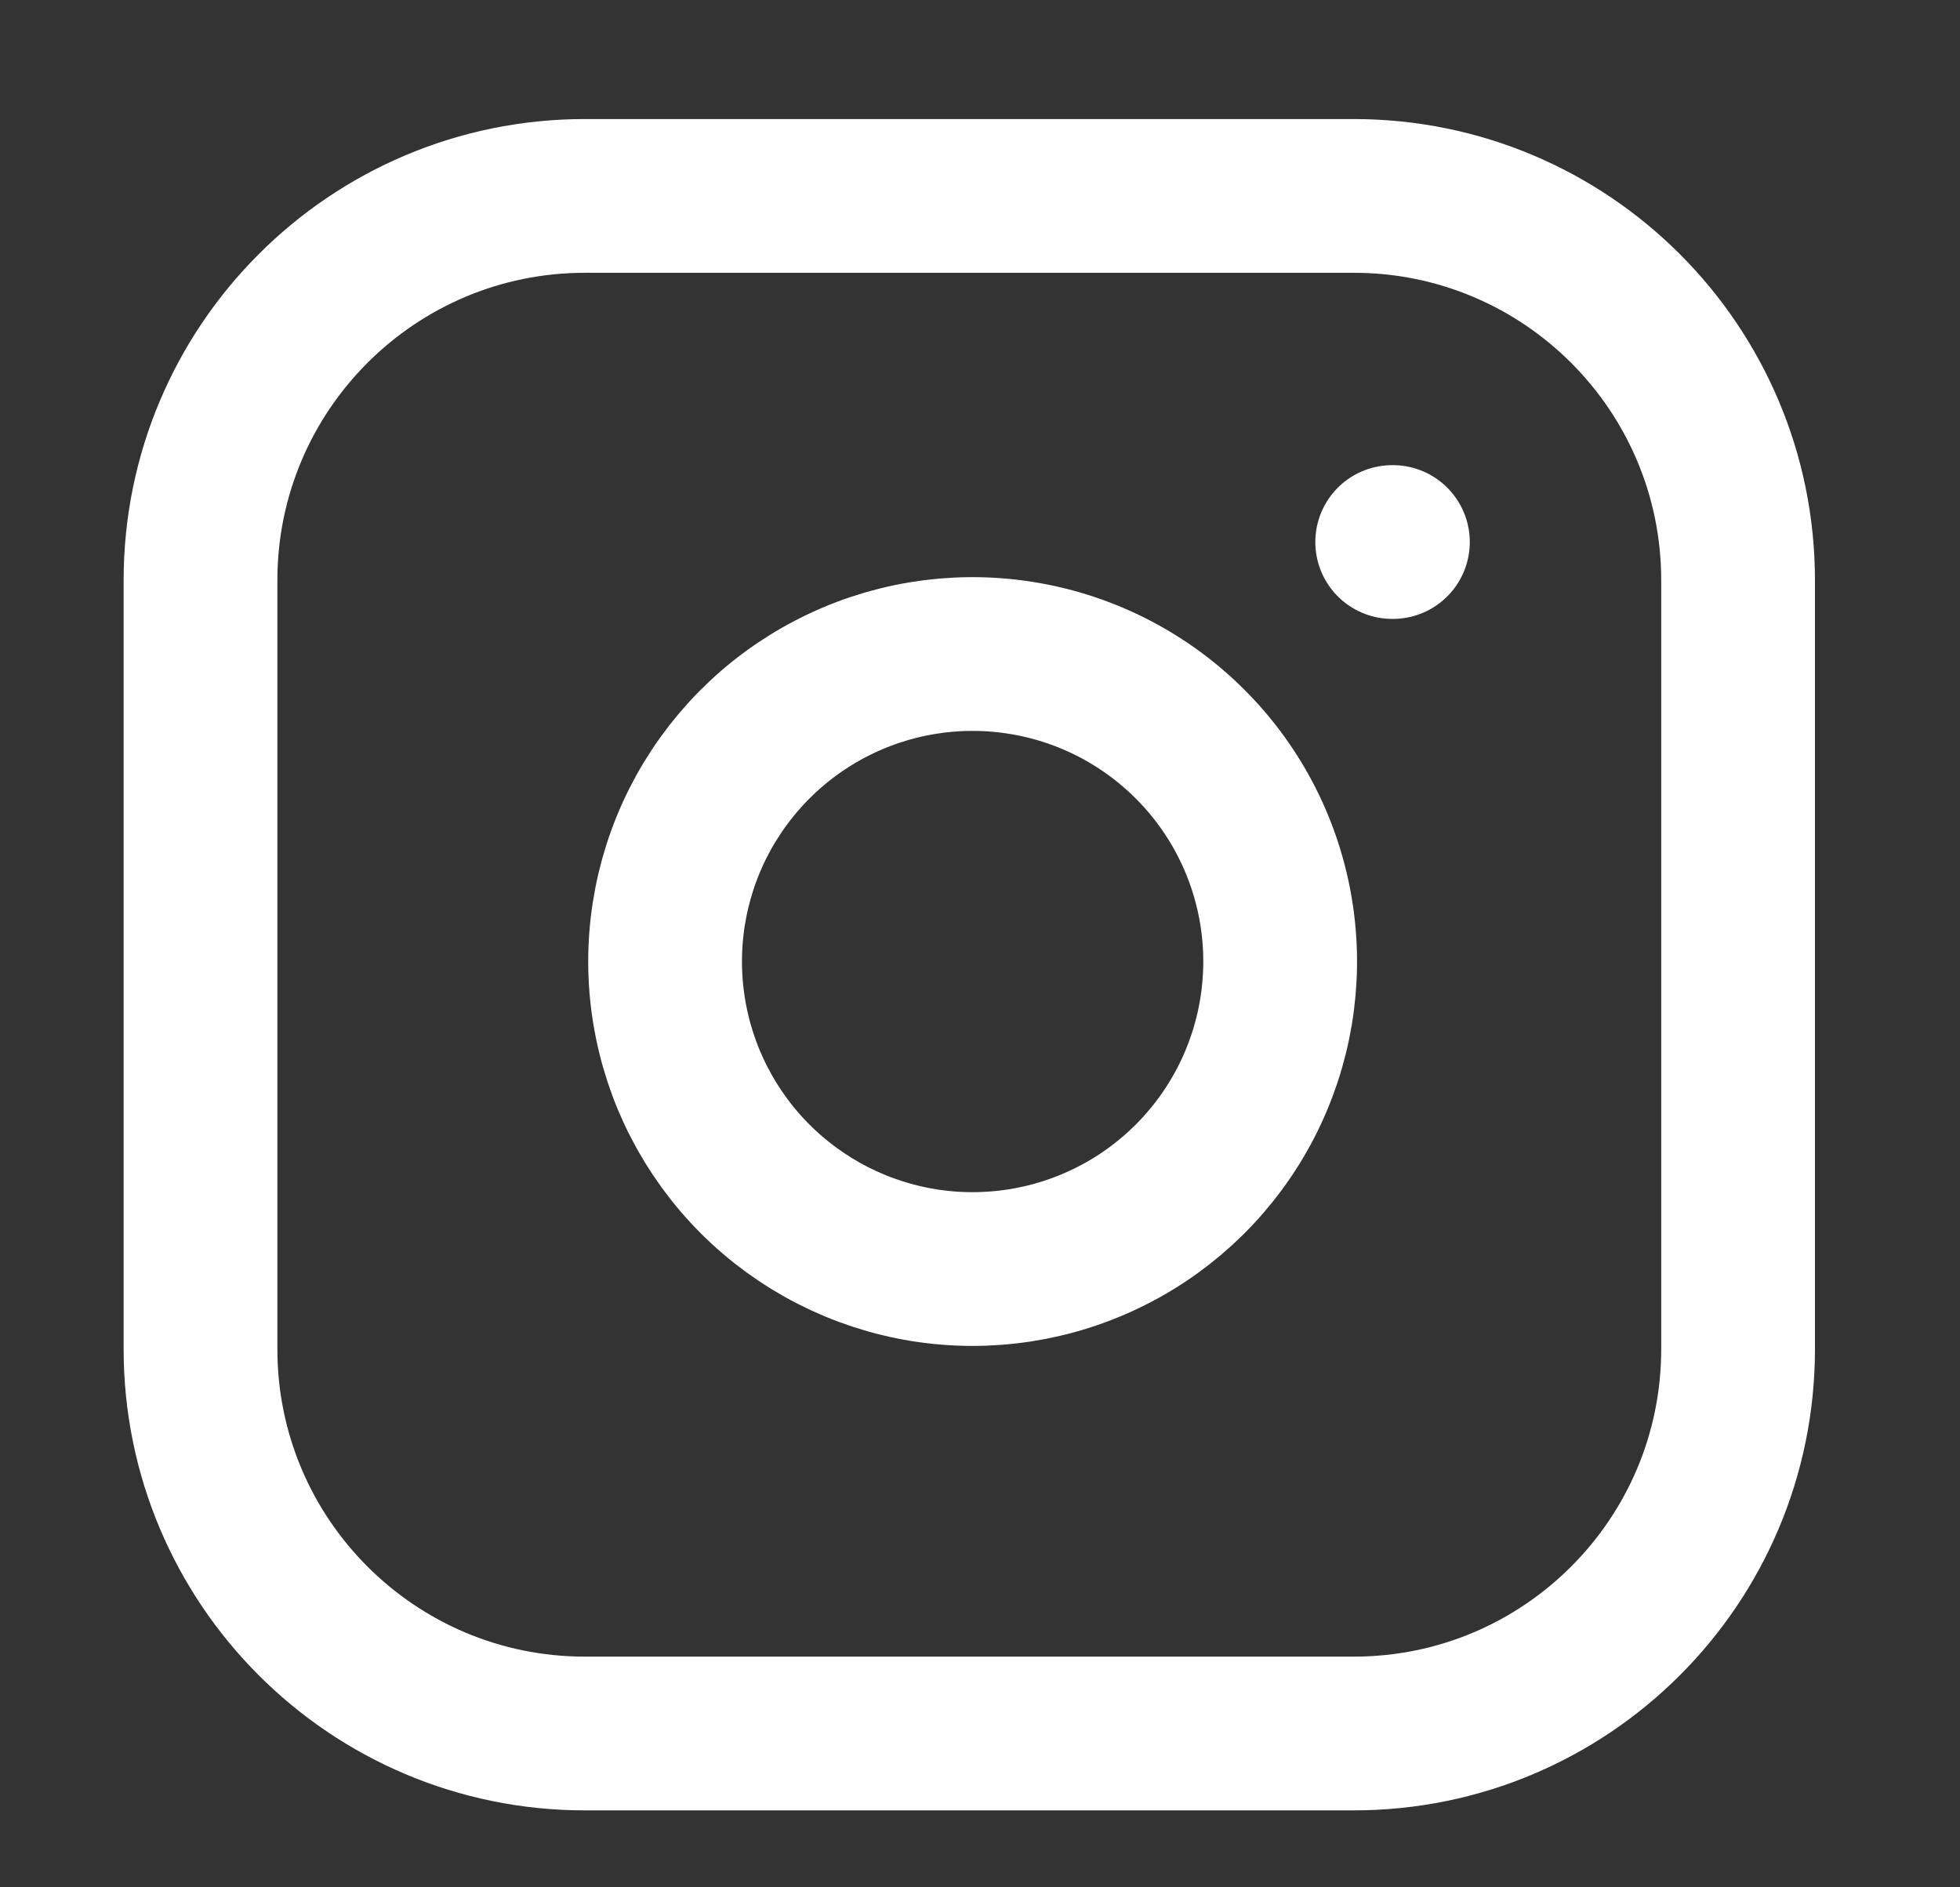 <svg width="27" height="26" viewBox="0 0 27 26" fill="none" xmlns="http://www.w3.org/2000/svg">
<rect x="0" y="0" width="27" height="26" fill="#333333" stroke="none"/>
<path d="M18.648 2.699H8.057C5.133 2.699 2.762 5.07 2.762 7.995V18.585C2.762 21.51 5.133 23.881 8.057 23.881H18.648C21.573 23.881 23.943 21.51 23.943 18.585V7.995C23.943 5.07 21.573 2.699 18.648 2.699Z" stroke="white" stroke-width="2.118" stroke-linecap="round" stroke-linejoin="round"/>
<path d="M17.589 12.625C17.72 13.506 17.569 14.406 17.159 15.197C16.748 15.988 16.099 16.63 15.303 17.03C14.507 17.431 13.605 17.57 12.725 17.429C11.846 17.287 11.033 16.872 10.403 16.242C9.773 15.612 9.357 14.799 9.216 13.919C9.074 13.039 9.214 12.137 9.614 11.341C10.015 10.546 10.656 9.896 11.447 9.486C12.238 9.075 13.138 8.925 14.02 9.056C14.919 9.189 15.751 9.608 16.394 10.251C17.037 10.893 17.456 11.726 17.589 12.625Z" stroke="white" stroke-width="2.118" stroke-linecap="round" stroke-linejoin="round"/>
<path d="M19.178 7.467H19.188" stroke="white" stroke-width="2.118" stroke-linecap="round" stroke-linejoin="round"/>
</svg>
